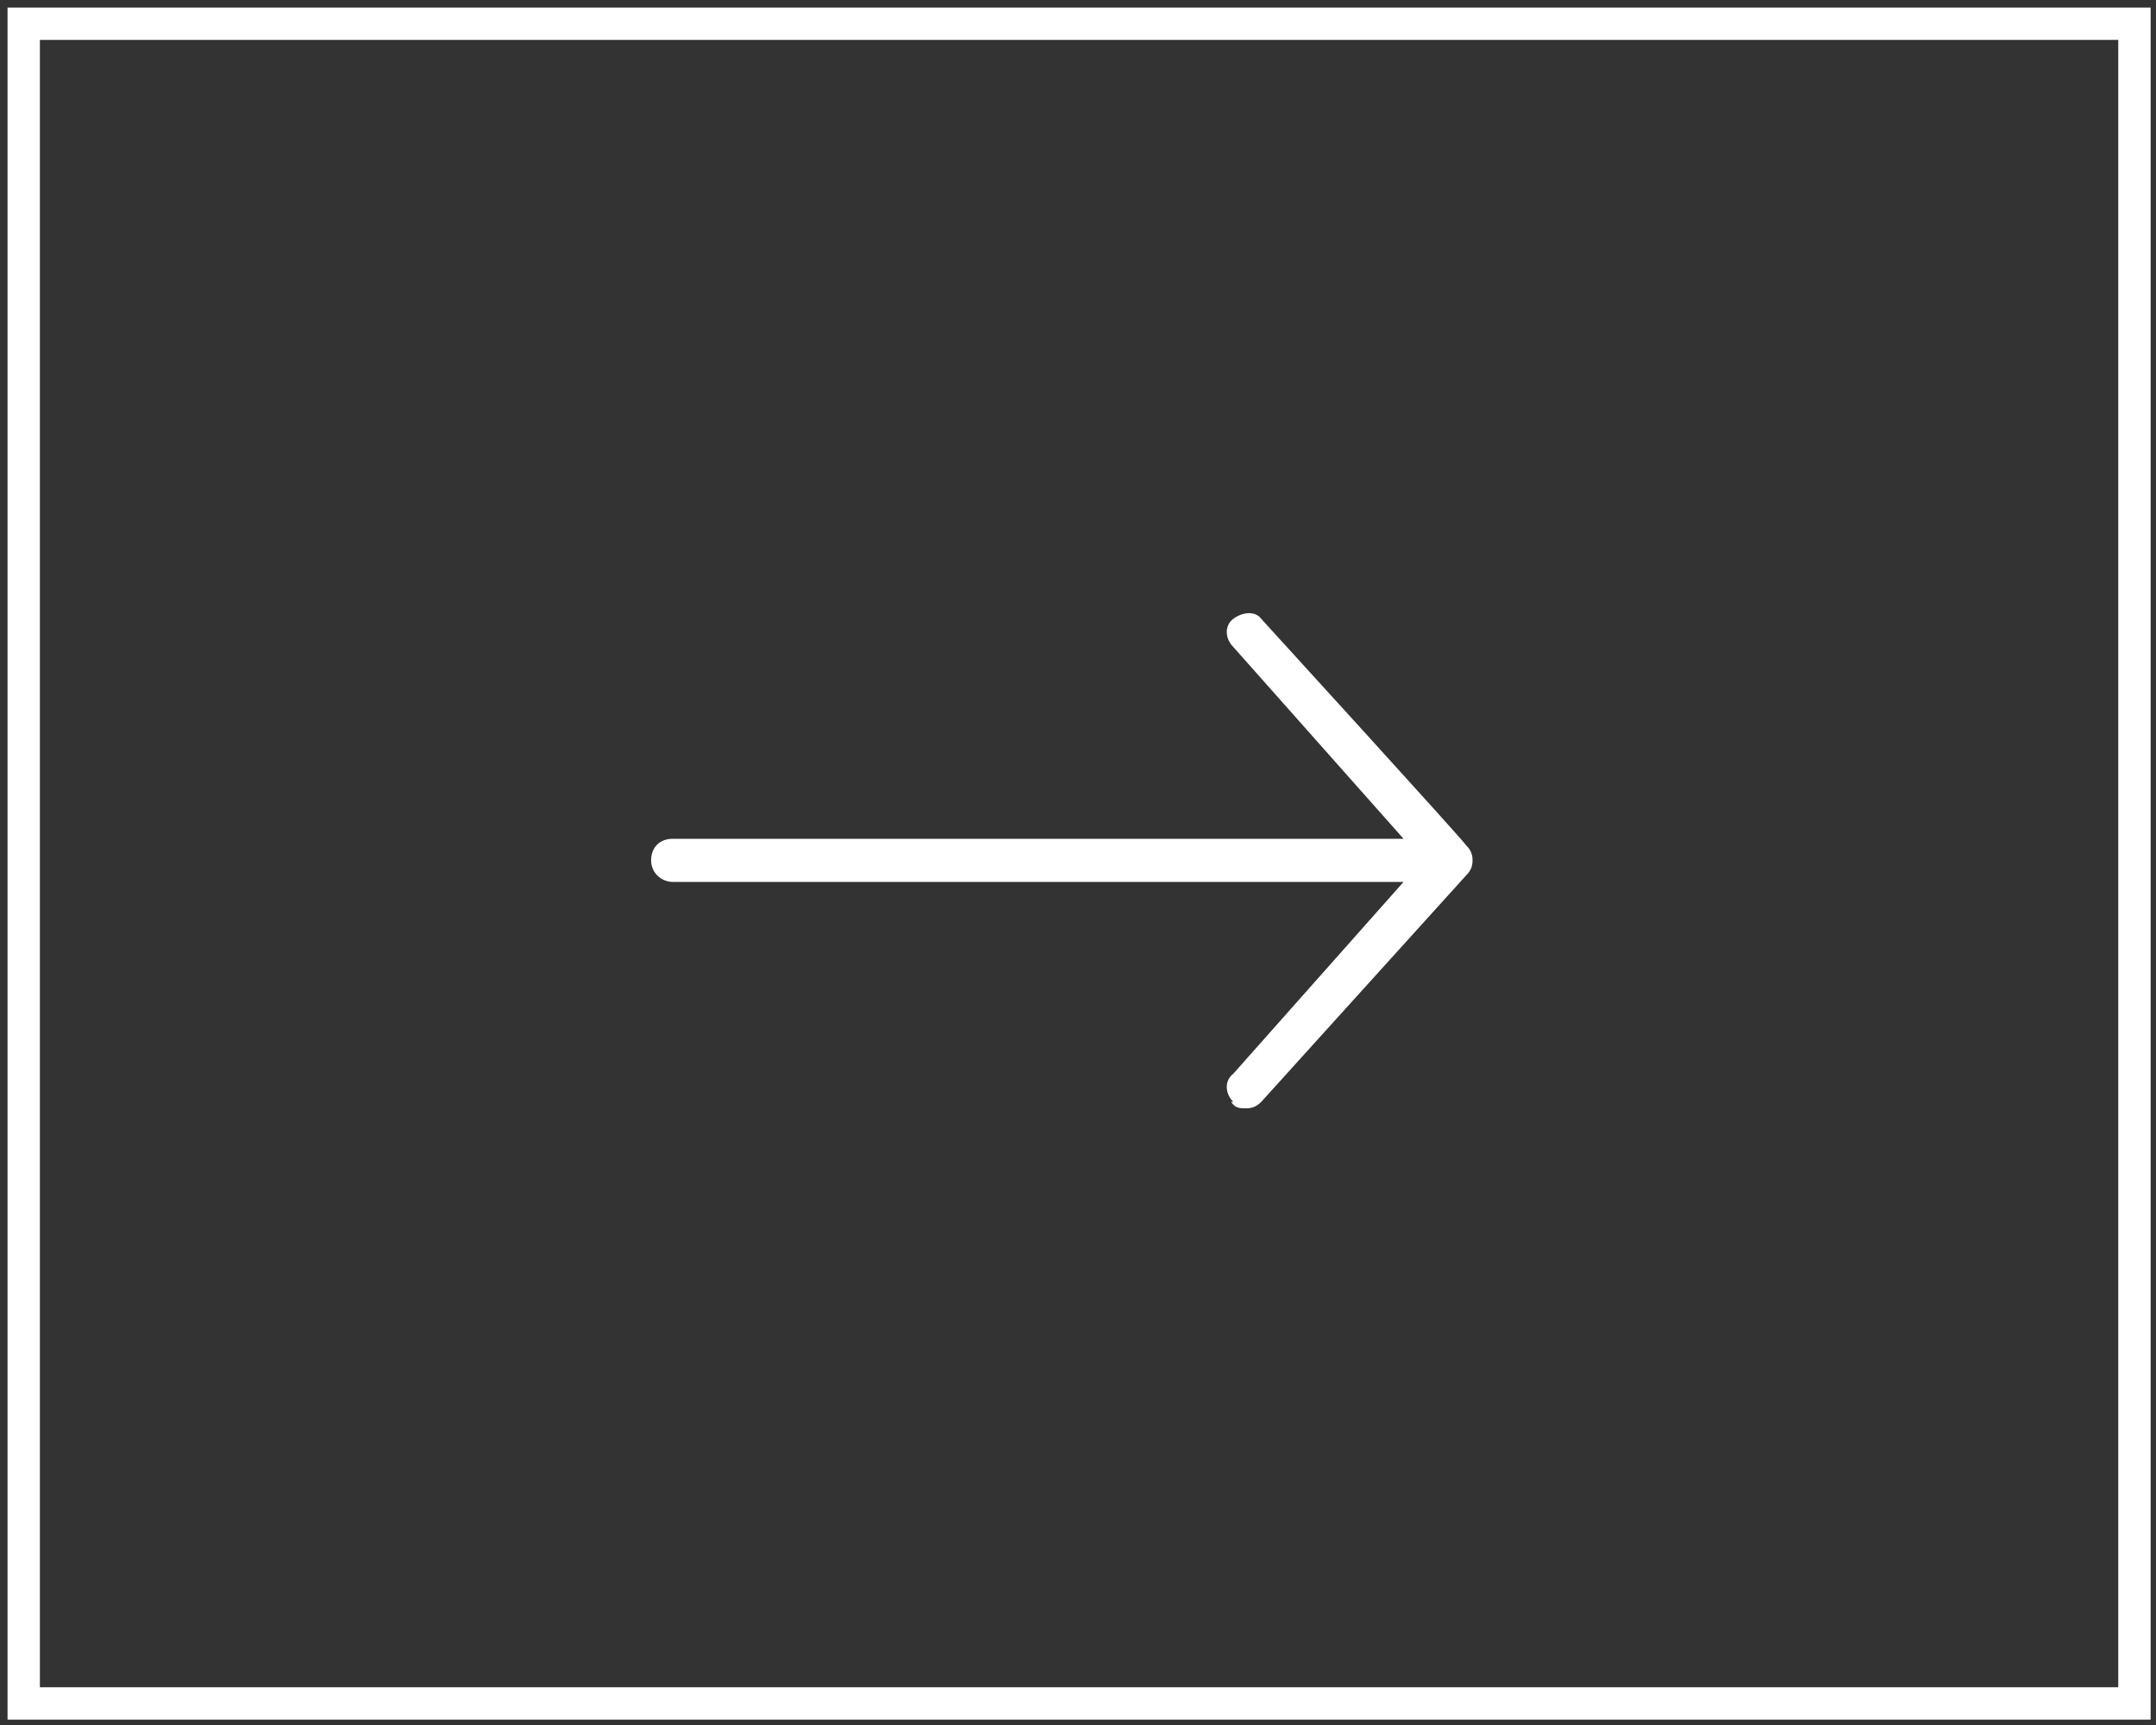 <?xml version="1.0" encoding="UTF-8"?>
<svg id="Ebene_1" xmlns="http://www.w3.org/2000/svg" version="1.1" viewBox="0 0 100 80">
  <rect x="0" y="0" width="100" height="80" fill="#333333" stroke="none"/>
  <!-- Generator: Adobe Illustrator 29.4.0, SVG Export Plug-In . SVG Version: 2.1.0 Build 152)  -->
  <defs>
    <style>
      .st0, .st1 {
        fill: none;
      }

      .st2 {
        fill: #fff;
      }

      .st1 {
        stroke: #fff;
        stroke-width: 1.5px;
      }
    </style>
  </defs>
  <g id="CTA_SAND_Spirit">
    <g id="Rechteck_1">
      <rect class="st0" width="100" height="80"/>
      <rect class="st1" x="1.1" y="1.1" width="97.9" height="77.9"/>
    </g>
  </g>
  <path id="Icon_ion-ios-arrow-thin-right" class="st2" d="M57.2,51.1c-.4-.4-.4-1,0-1.3l7.9-8.9H31.2c-.5,0-1-.4-1-1s.4-1,1-1h33.9l-7.9-8.9c-.4-.4-.4-1,0-1.3s1-.4,1.3,0h0s9.4,10.3,9.5,10.5c.2.2.3.4.3.7,0,.3-.1.5-.3.7,0,0-9.5,10.5-9.5,10.5-.2.2-.4.3-.7.3-.3,0-.5,0-.7-.3Z"/>
</svg>